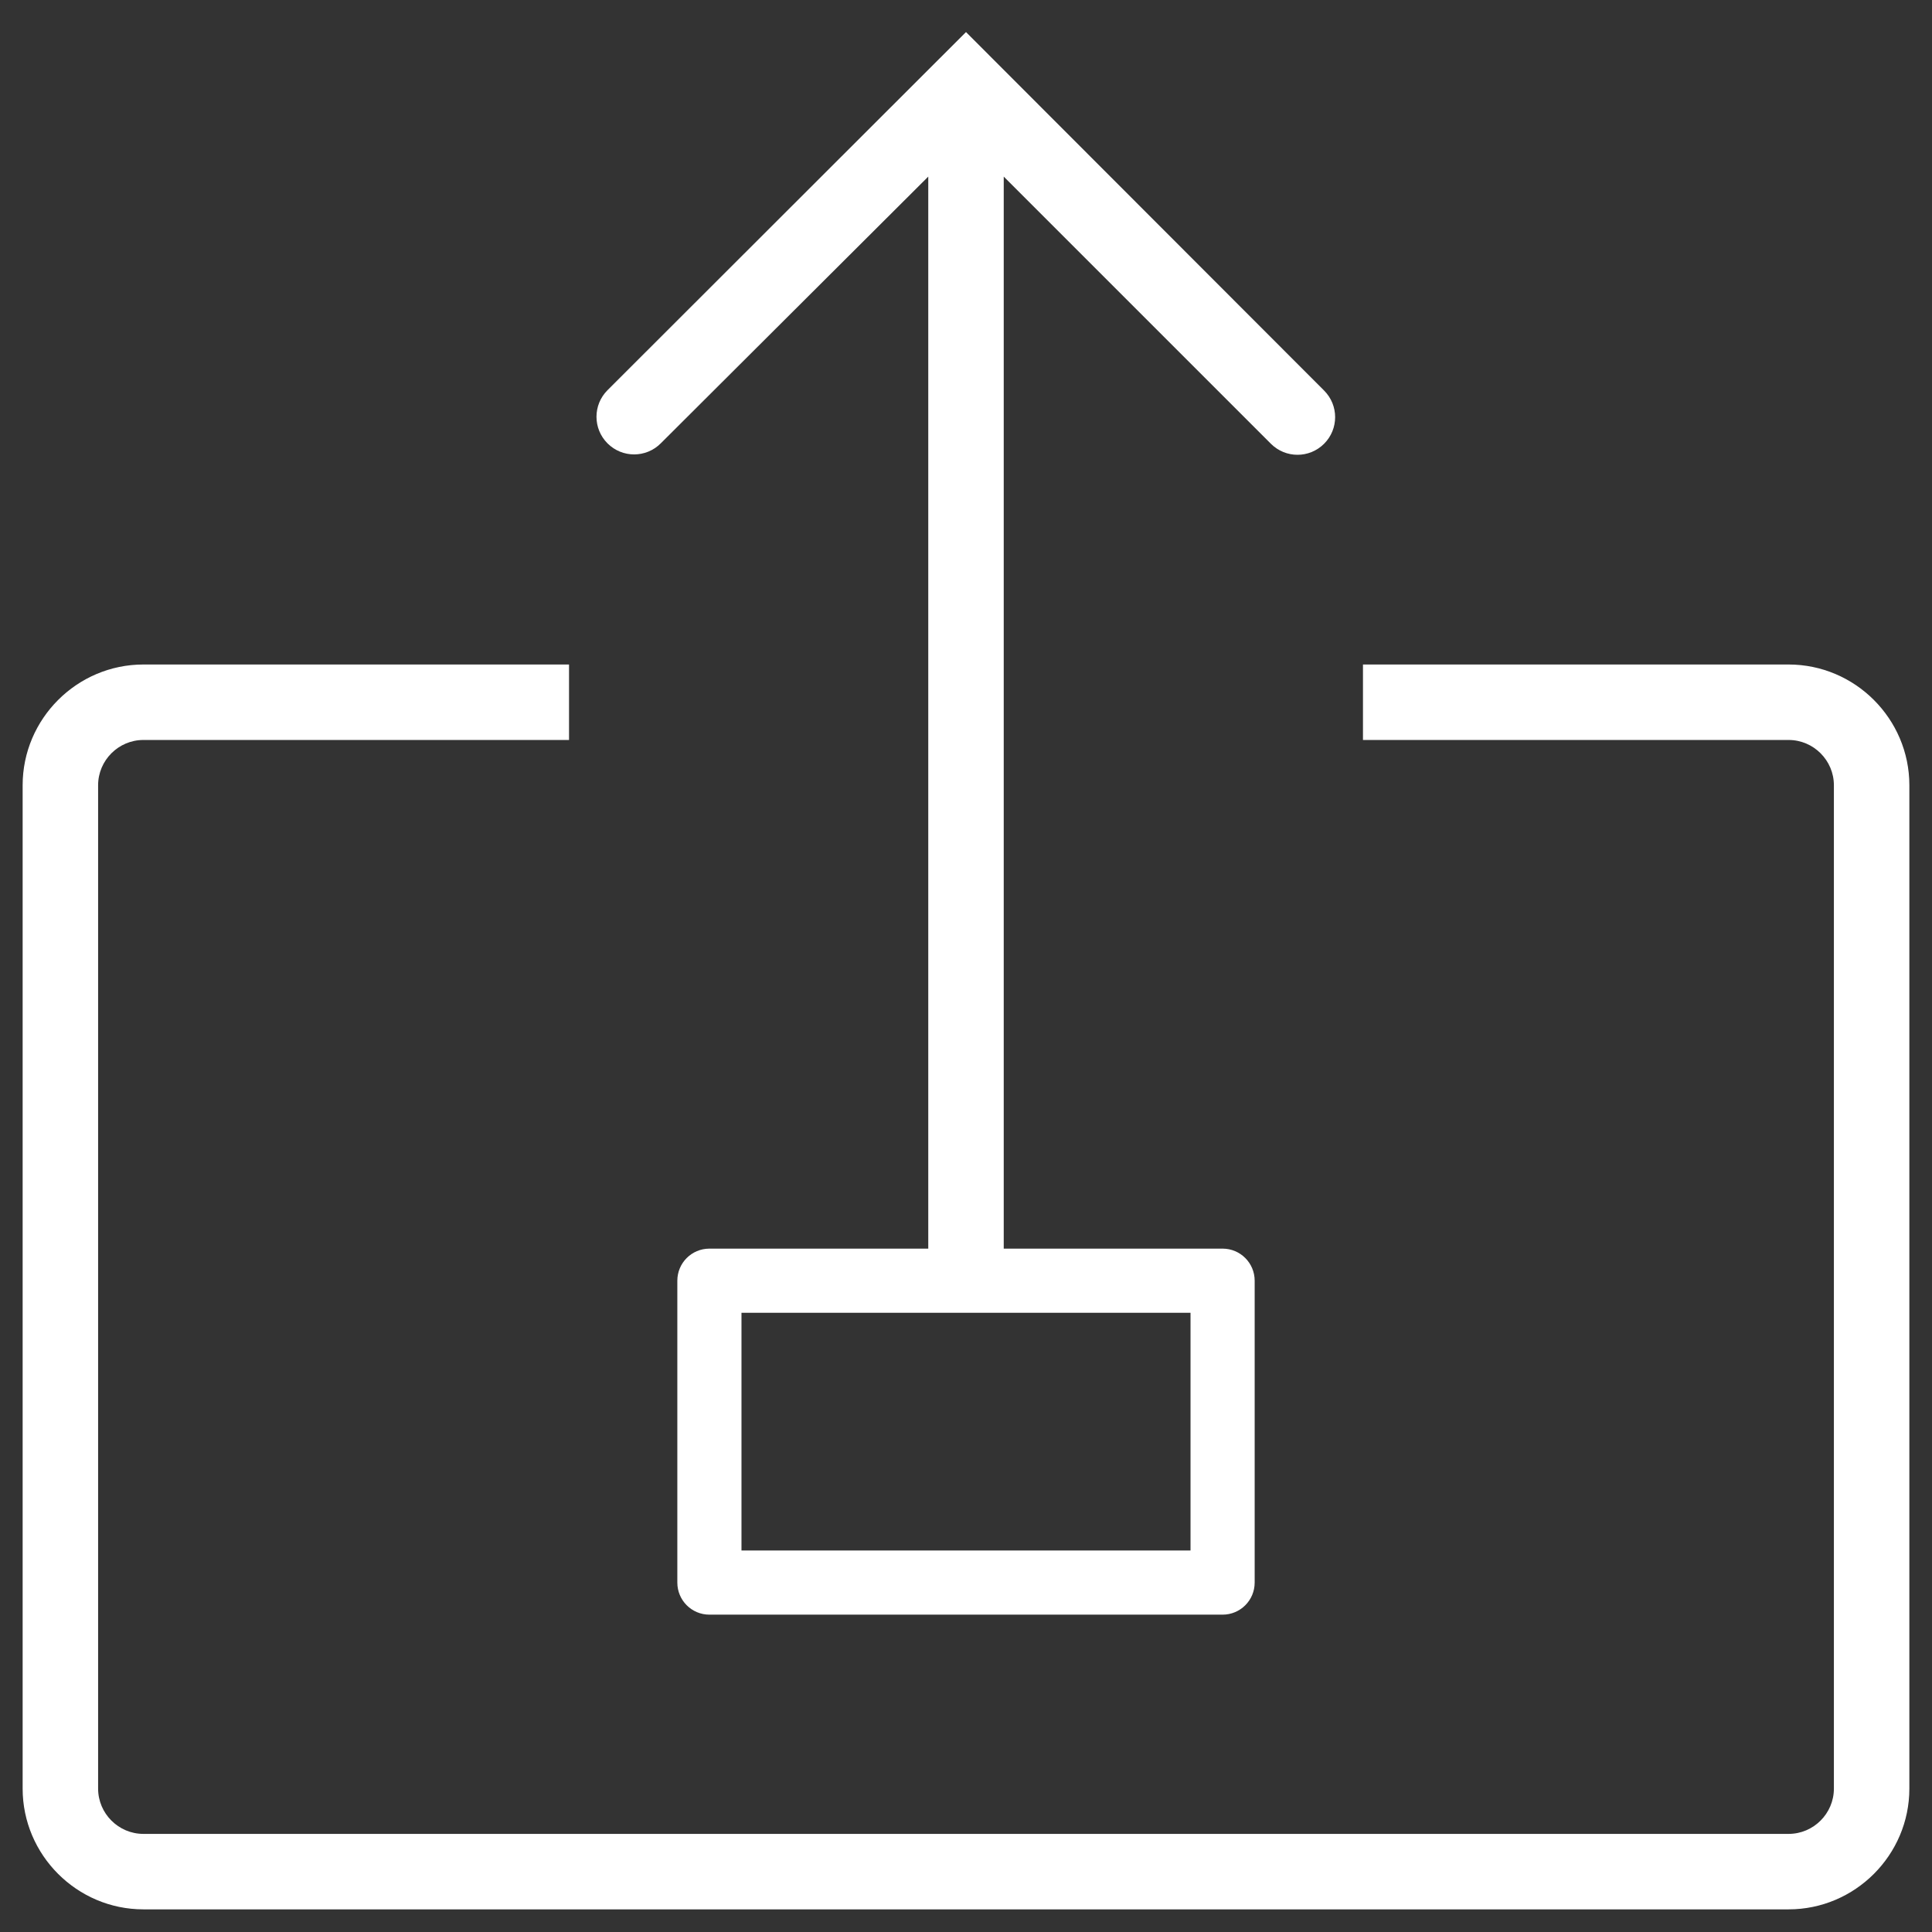 <?xml version="1.0" encoding="utf-8"?>
<!-- Generator: Adobe Illustrator 25.4.1, SVG Export Plug-In . SVG Version: 6.00 Build 0)  -->
<svg version="1.1" id="Layer_1" xmlns="http://www.w3.org/2000/svg" xmlns:xlink="http://www.w3.org/1999/xlink" x="0px" y="0px"
	 viewBox="0 0 512 512" style="enable-background:new 0 0 512 512;" xml:space="preserve">
<rect x="0" y="0" width="512" height="512" fill="#333333" stroke="none"/>
<style type="text/css">
	.st0{fill:#FFFFFF;}
</style>
<g>
	<g>
		<path class="st0" d="M506,208.1c0-17.6-14.4-32-32-32H361.2v20H474c6.6,0,12,5.4,12,12V474c0,6.6-5.4,12-12,12H38
			c-6.6,0-12-5.4-12-12V208.1c0-6.6,5.4-12,12-12h112.8v-20H38c-17.6,0-32,14.4-32,32V474c0,17.6,14.4,32,32,32h436
			c17.6,0,32-14.4,32-32V208.1z"/>
		<path class="st0" d="M246,46.8V331h20V46.8l70.8,70.8c3.9,3.9,10.2,3.9,14.1,0l0,0c3.9-3.9,3.9-10.2,0-14.1L256,8.5l-95,94.9
			c-3.9,3.9-3.9,10.2,0,14.1l0,0c3.9,3.9,10.2,3.9,14.1,0L246,46.8z"/>
	</g>
	<path class="st0" d="M324,330.9H188c-4.7,0-8.5,3.8-8.5,8.5v80c0,4.7,3.8,8.5,8.5,8.5h136c4.7,0,8.5-3.8,8.5-8.5v-80
		C332.5,334.7,328.7,330.9,324,330.9z M315.5,410.9h-119v-63h119V410.9z"/>
</g>
</svg>
